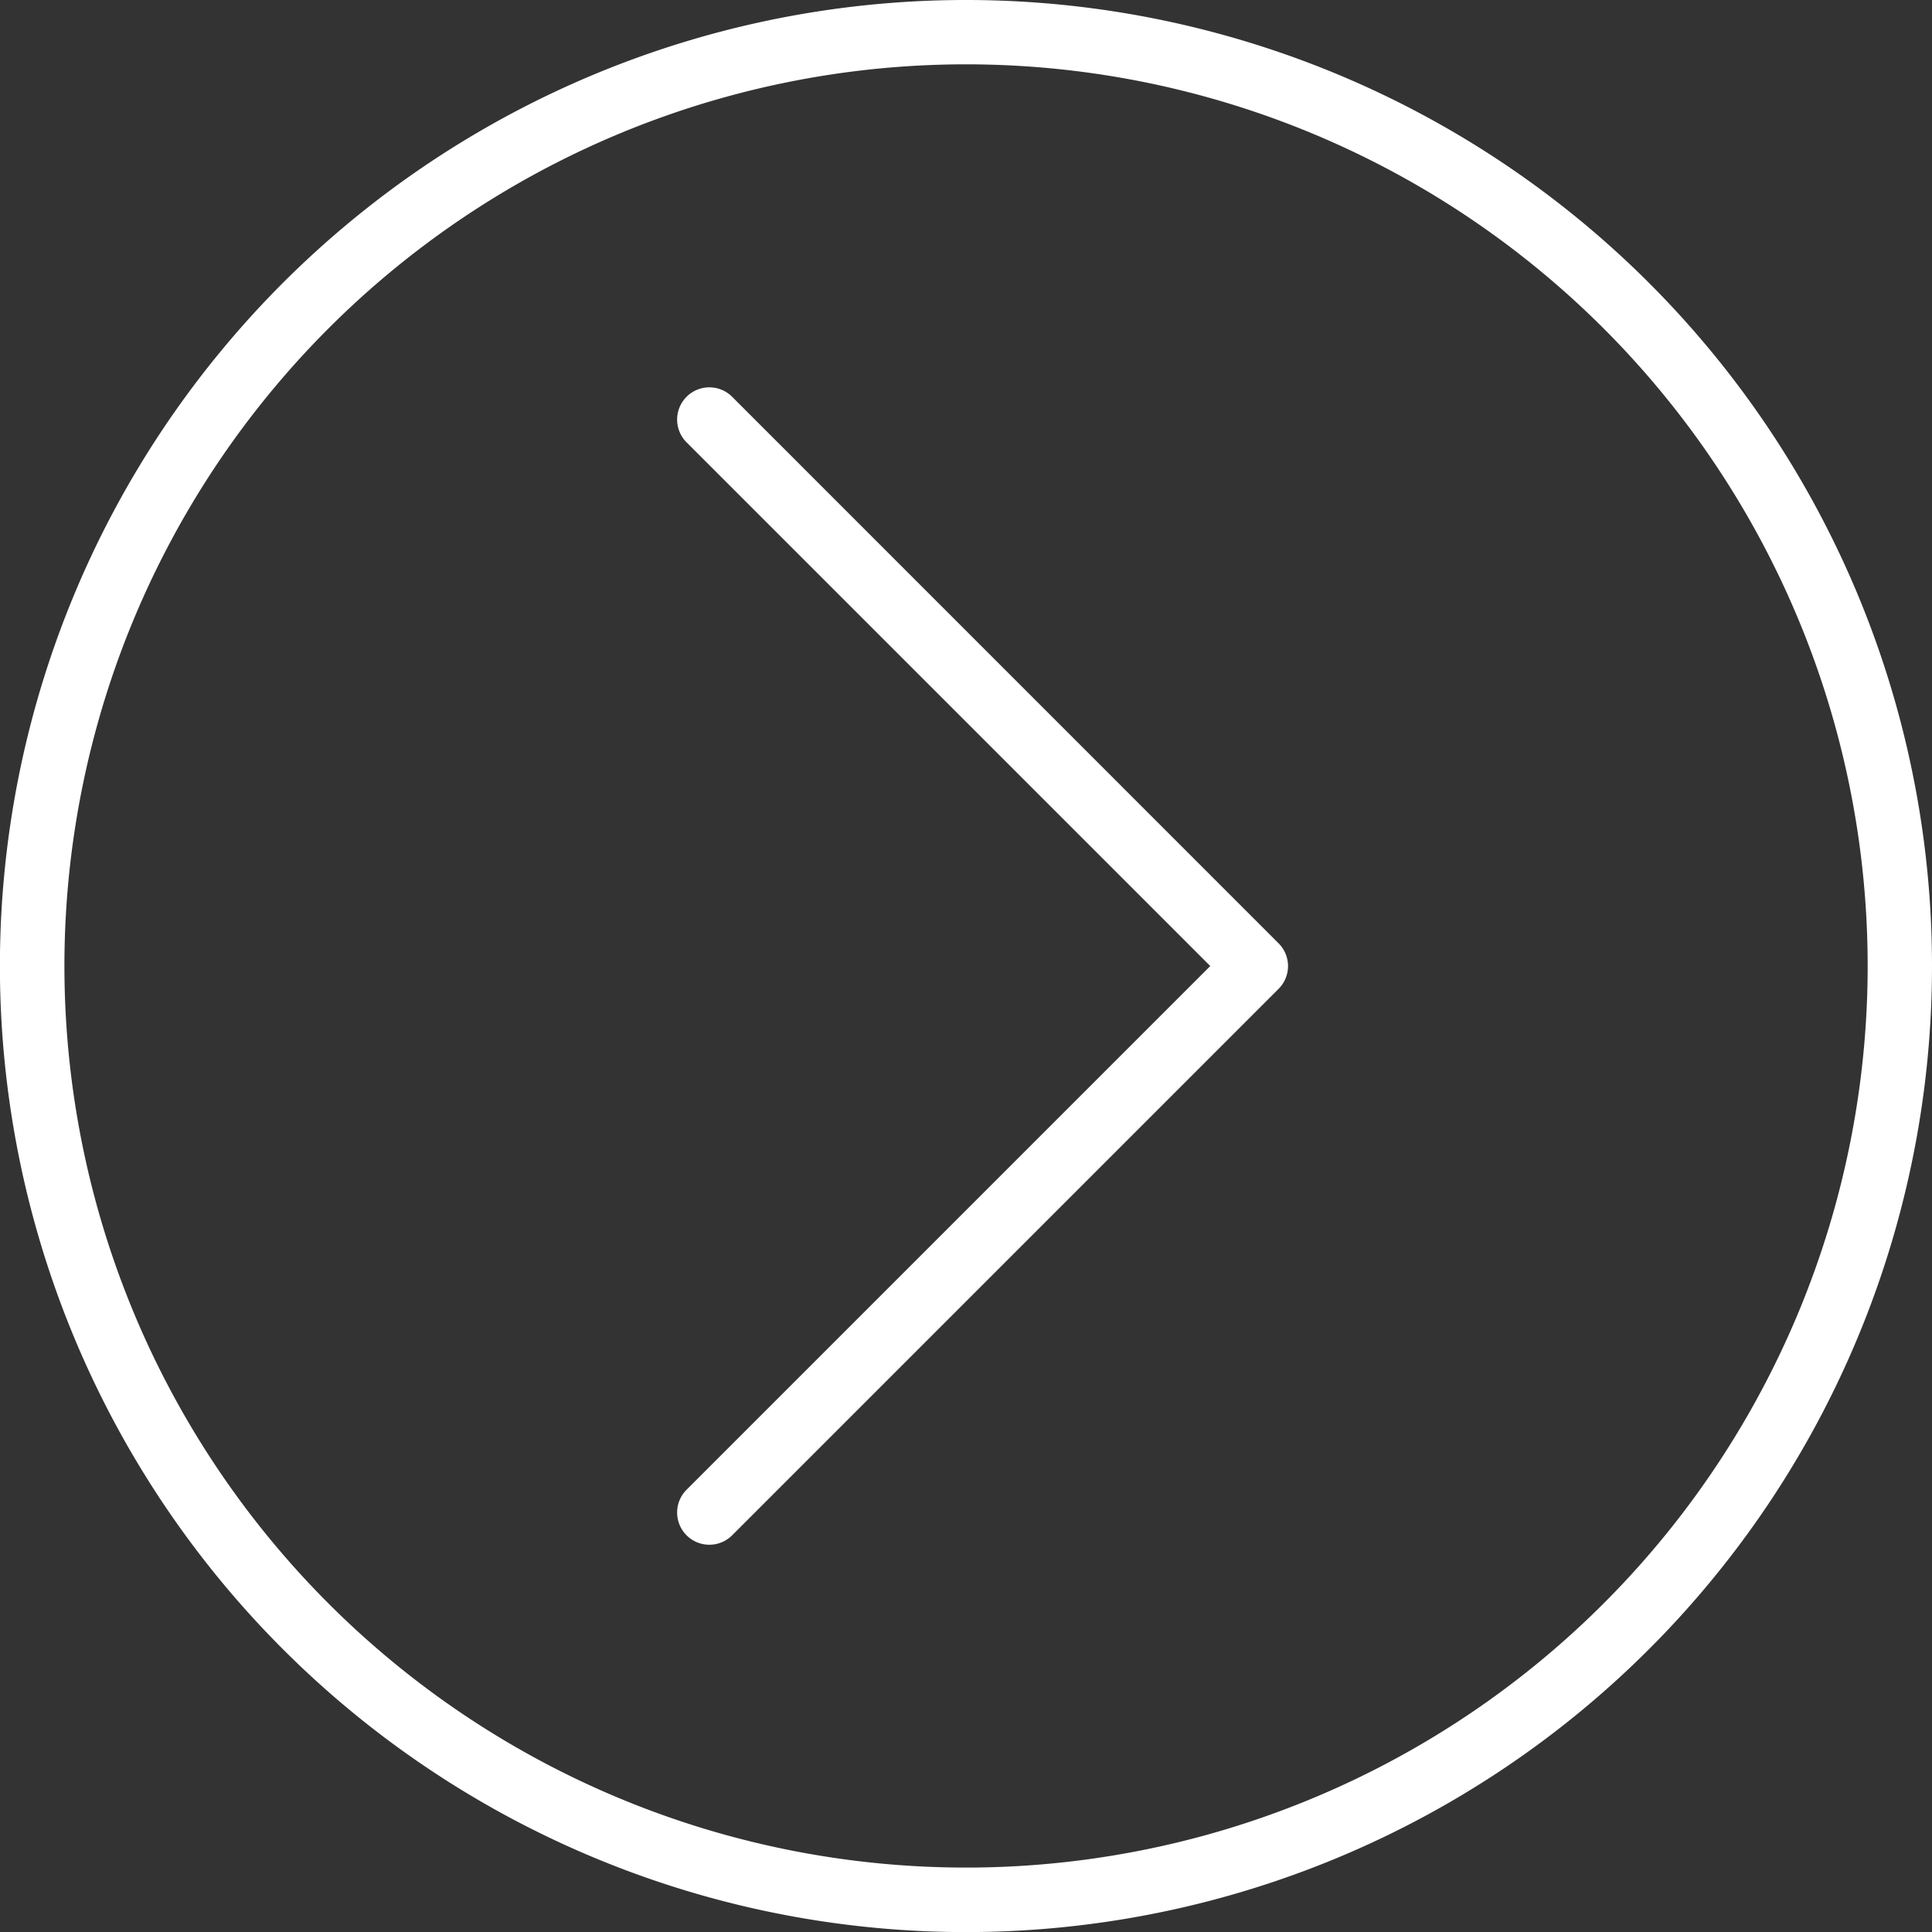 <svg id="right-arrow_1_" data-name="right-arrow(1)" xmlns="http://www.w3.org/2000/svg" width="21.921" height="21.921" viewBox="0 0 21.921 21.921">
  <rect x="0" y="0" width="21.921" height="21.921" fill="#333333" stroke="none"/>
  <g id="Group_64" data-name="Group 64">
    <g id="Group_63" data-name="Group 63">
      <path id="Path_55" data-name="Path 55" d="M10.961,0A10.961,10.961,0,1,0,21.921,10.961,10.961,10.961,0,0,0,10.961,0Zm0,21.19a10.23,10.23,0,1,1,10.23-10.23A10.23,10.23,0,0,1,10.961,21.19Z" fill="#fff"/>
      <path id="Path_56" data-name="Path 56" d="M168.858,96.433a.365.365,0,0,0-.517.517l5.942,5.942-5.942,5.942a.365.365,0,1,0,.517.517l6.2-6.2a.365.365,0,0,0,0-.517Z" transform="translate(-160.551 -91.931)" fill="#fff"/>
    </g>
  </g>
</svg>
